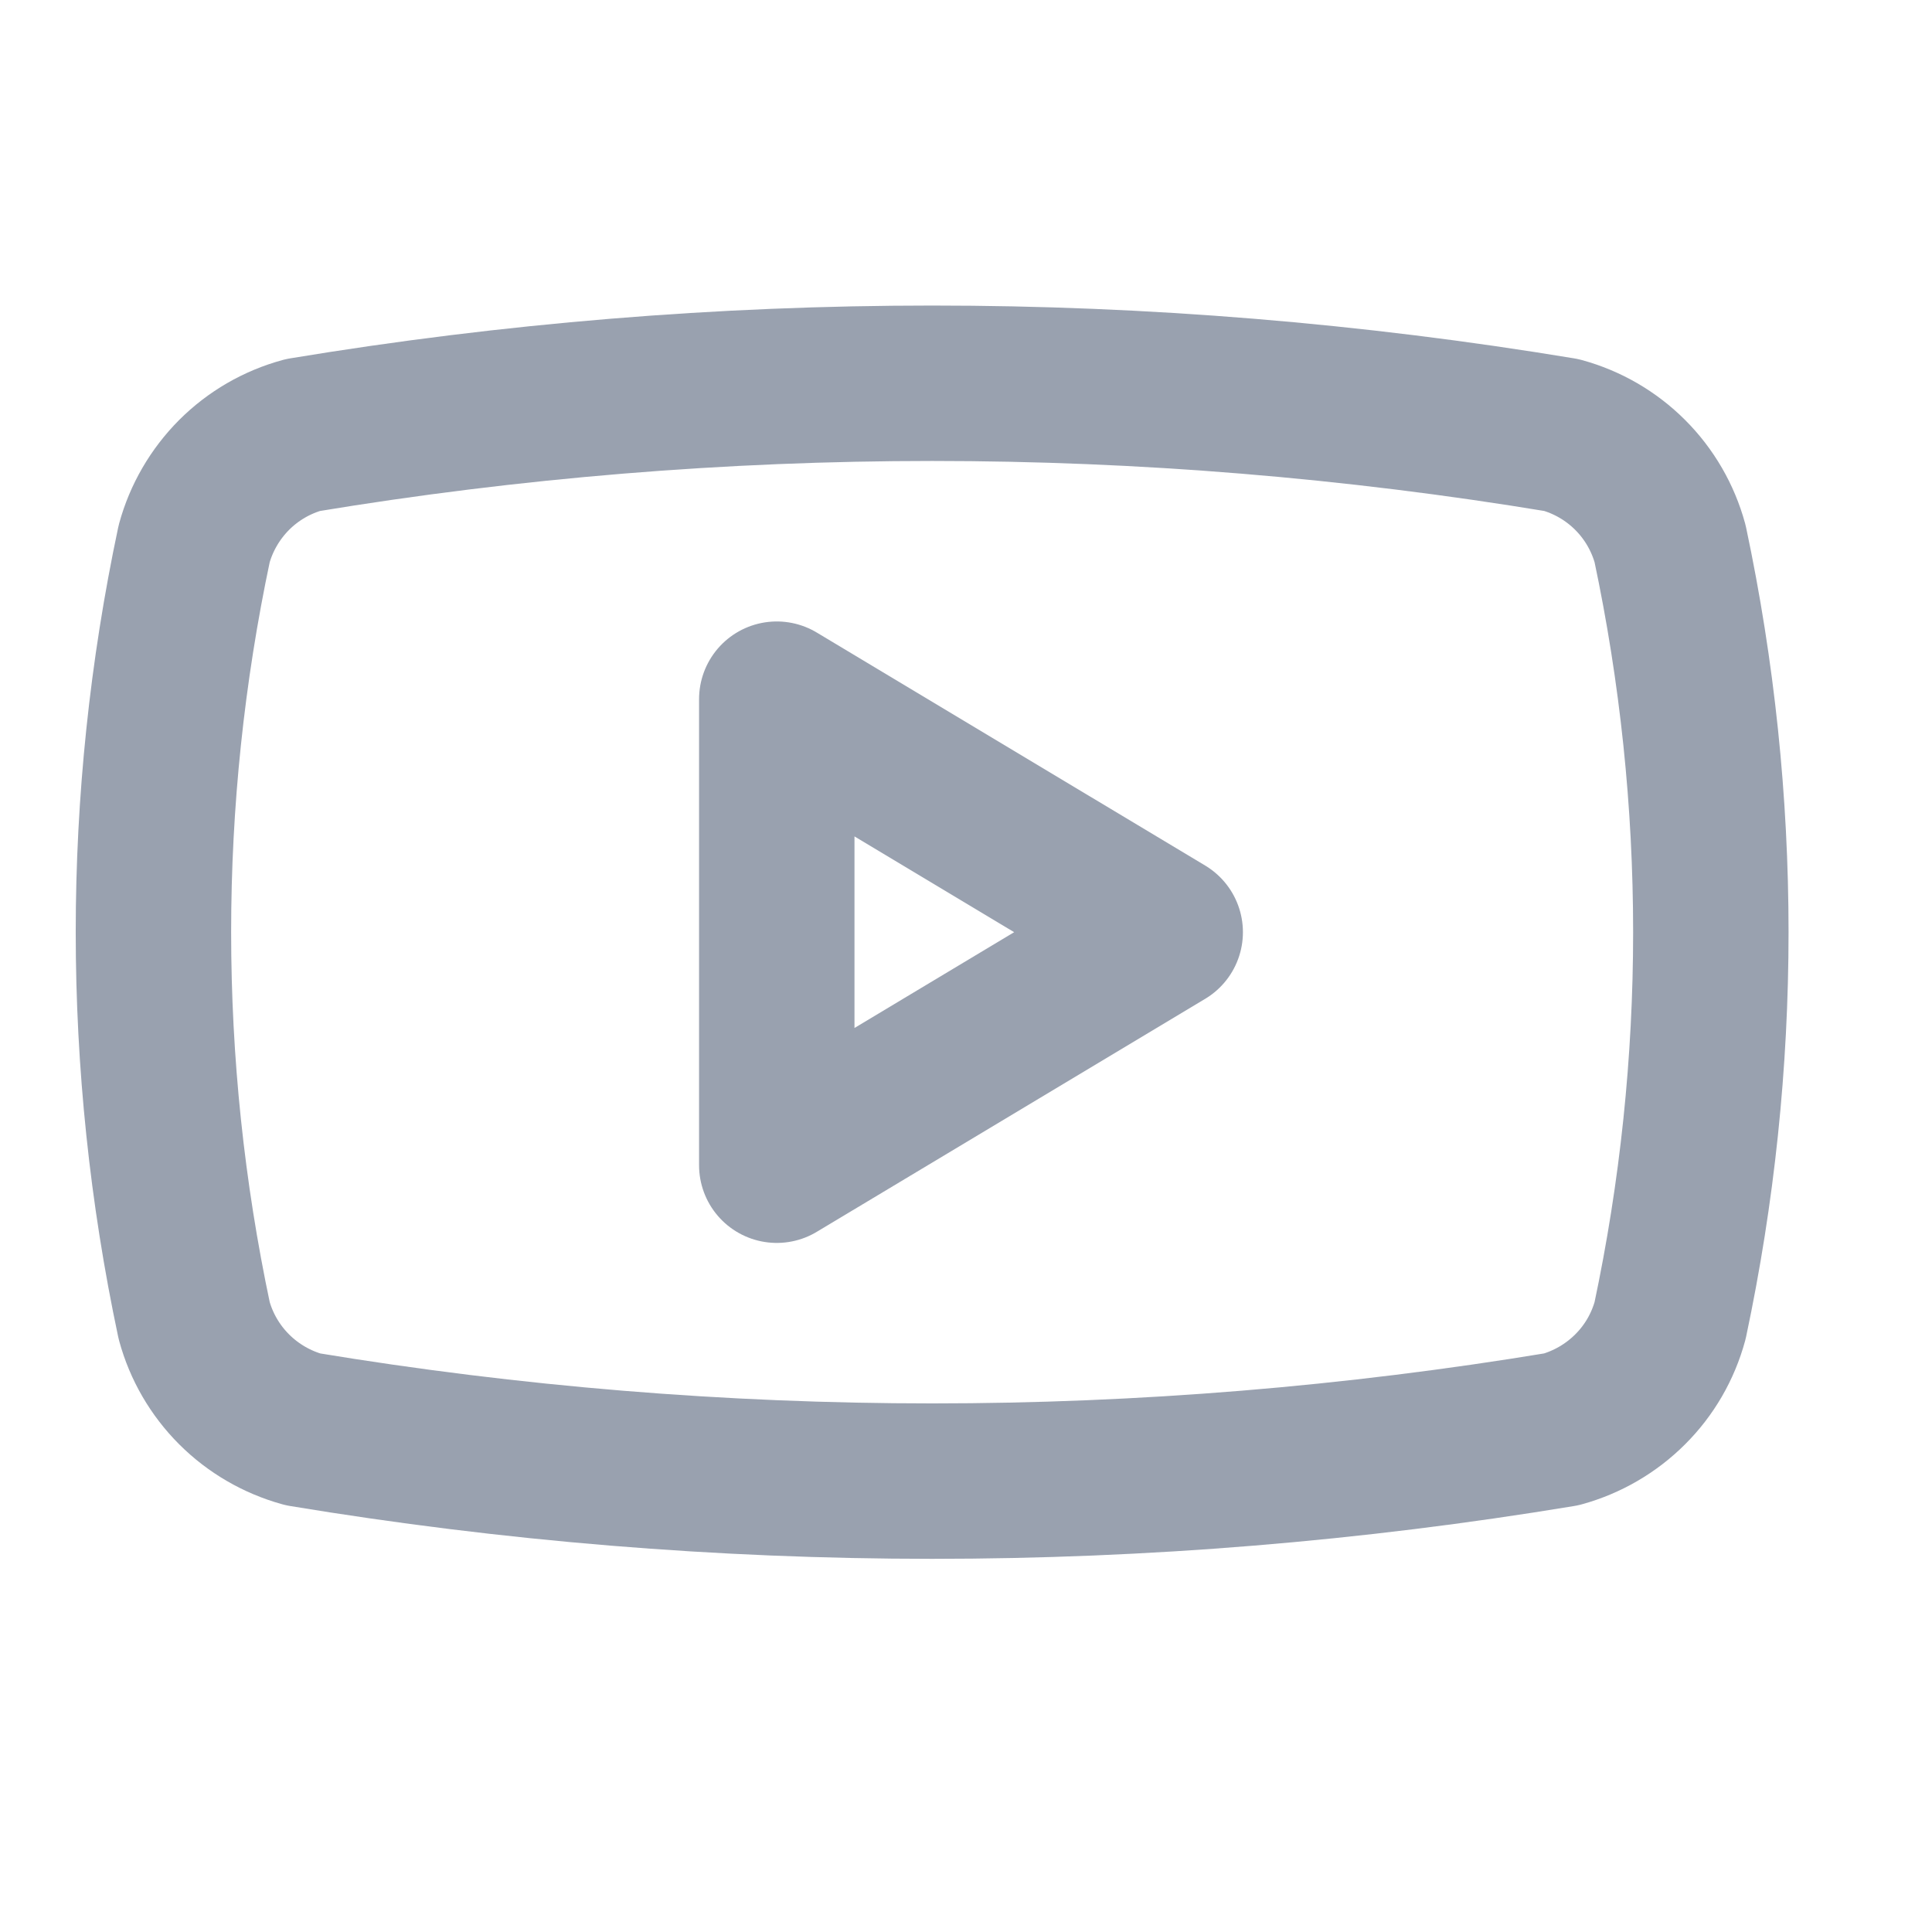 <svg width="18" height="18" viewBox="0 0 18 18" fill="none" xmlns="http://www.w3.org/2000/svg">
<path d="M1.809 12.303C1.303 9.917 1.303 7.452 1.809 5.066C1.875 4.824 2.004 4.603 2.181 4.425C2.359 4.247 2.58 4.119 2.822 4.053C6.704 3.41 10.665 3.41 14.547 4.053C14.789 4.119 15.01 4.247 15.188 4.425C15.366 4.603 15.494 4.824 15.56 5.066C16.066 7.452 16.066 9.917 15.56 12.303C15.494 12.546 15.366 12.767 15.188 12.944C15.01 13.122 14.789 13.25 14.547 13.317C10.665 13.96 6.704 13.96 2.822 13.317C2.58 13.25 2.359 13.122 2.181 12.944C2.004 12.767 1.875 12.546 1.809 12.303Z" stroke="#99A1AF" stroke-width="1.448" stroke-linecap="round" stroke-linejoin="round"/>
<path d="M7.237 10.856L10.856 8.685L7.237 6.514V10.856Z" stroke="#99A1AF" stroke-width="1.448" stroke-linecap="round" stroke-linejoin="round"/>
</svg>
